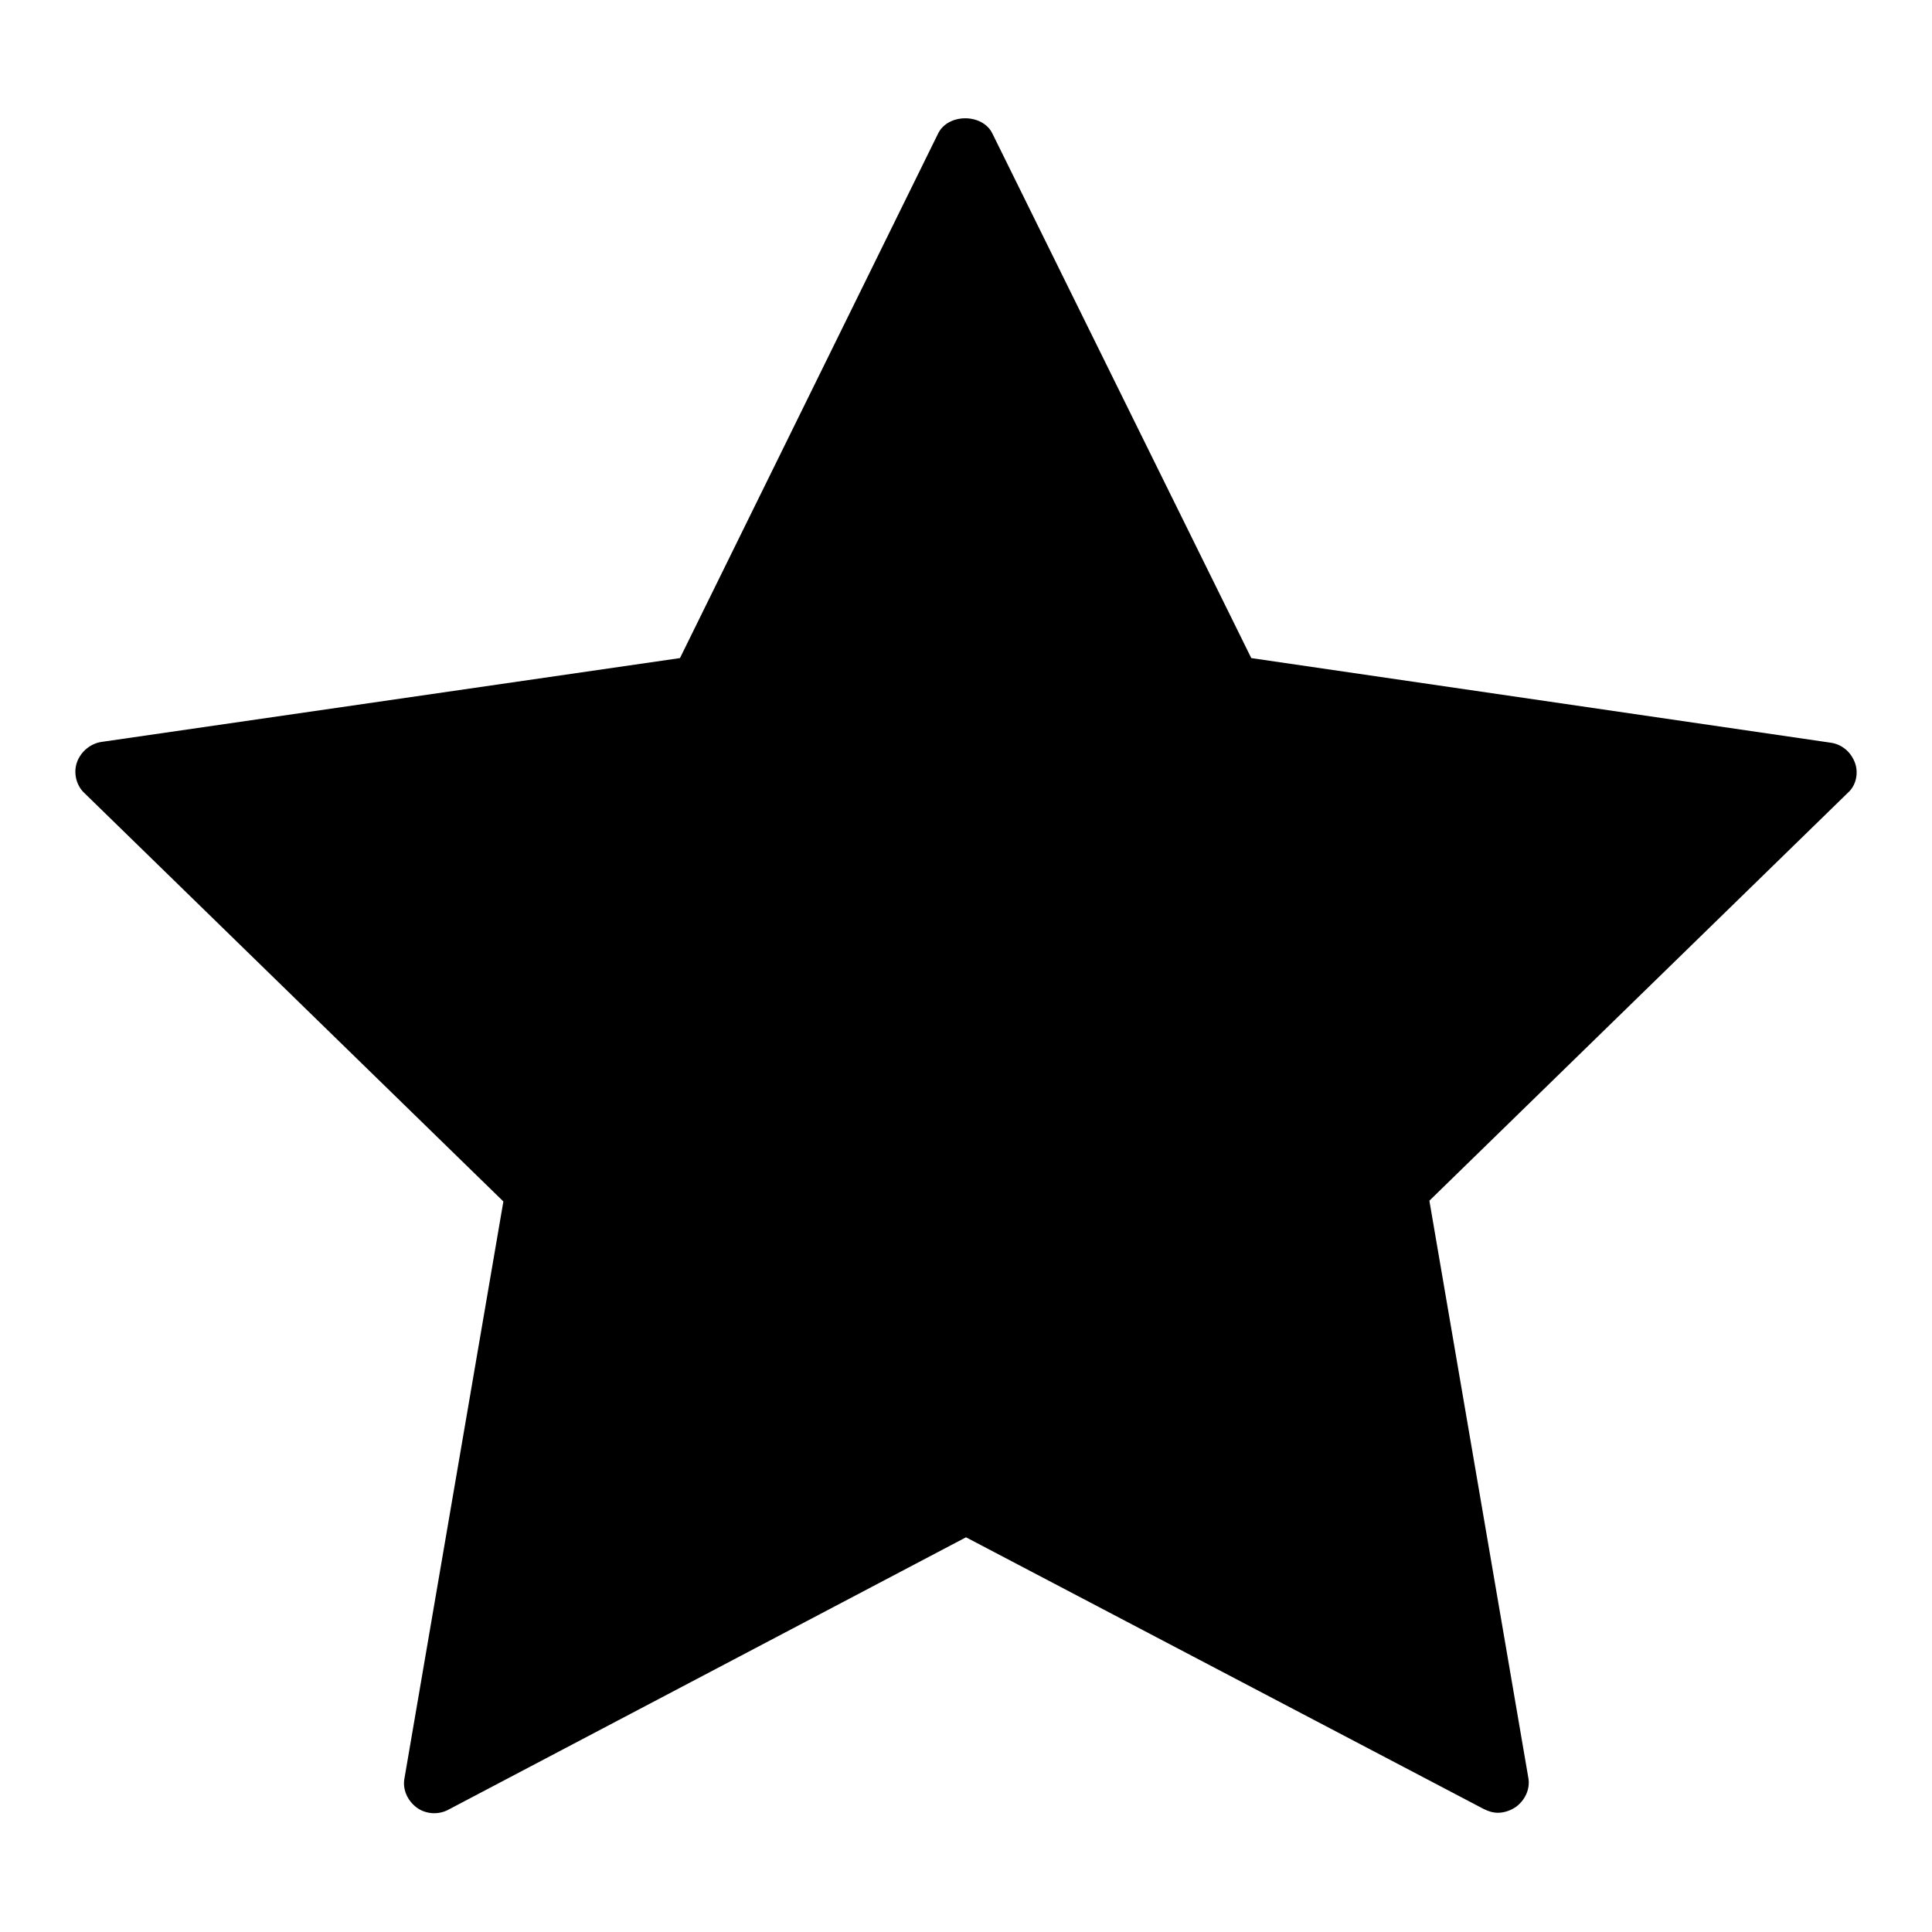 <?xml version="1.0" encoding="utf-8"?>
<!-- Svg Vector Icons : http://www.onlinewebfonts.com/icon -->
<!DOCTYPE svg PUBLIC "-//W3C//DTD SVG 1.1//EN" "http://www.w3.org/Graphics/SVG/1.1/DTD/svg11.dtd">
<svg version="1.1" xmlns="http://www.w3.org/2000/svg" xmlns:xlink="http://www.w3.org/1999/xlink" x="0px" y="0px" viewBox="0 0 256 256" enable-background="new 0 0 256 256" xml:space="preserve">
<g><g><path fill="#000000" d="M245.8,101.1c-0.5-1.4-1.7-2.5-3.3-2.7l-76.7-11.2l-34.3-69.5c-1.3-2.7-5.9-2.7-7.2,0L90.1,87.2L13.5,98.3c-1.5,0.2-2.8,1.3-3.3,2.7c-0.5,1.4-0.1,3.1,1,4.1l55.5,54.1l-13.1,76.4c-0.3,1.5,0.4,3,1.6,3.9c1.2,0.9,2.9,1,4.2,0.3l68.6-36.1l68.6,36c0.6,0.3,1.2,0.5,1.9,0.5c0.8,0,1.7-0.3,2.4-0.8c1.2-0.9,1.9-2.4,1.6-3.9l-13.1-76.4l55.5-54.1C245.9,104.1,246.3,102.5,245.8,101.1z"/></g></g>
</svg>